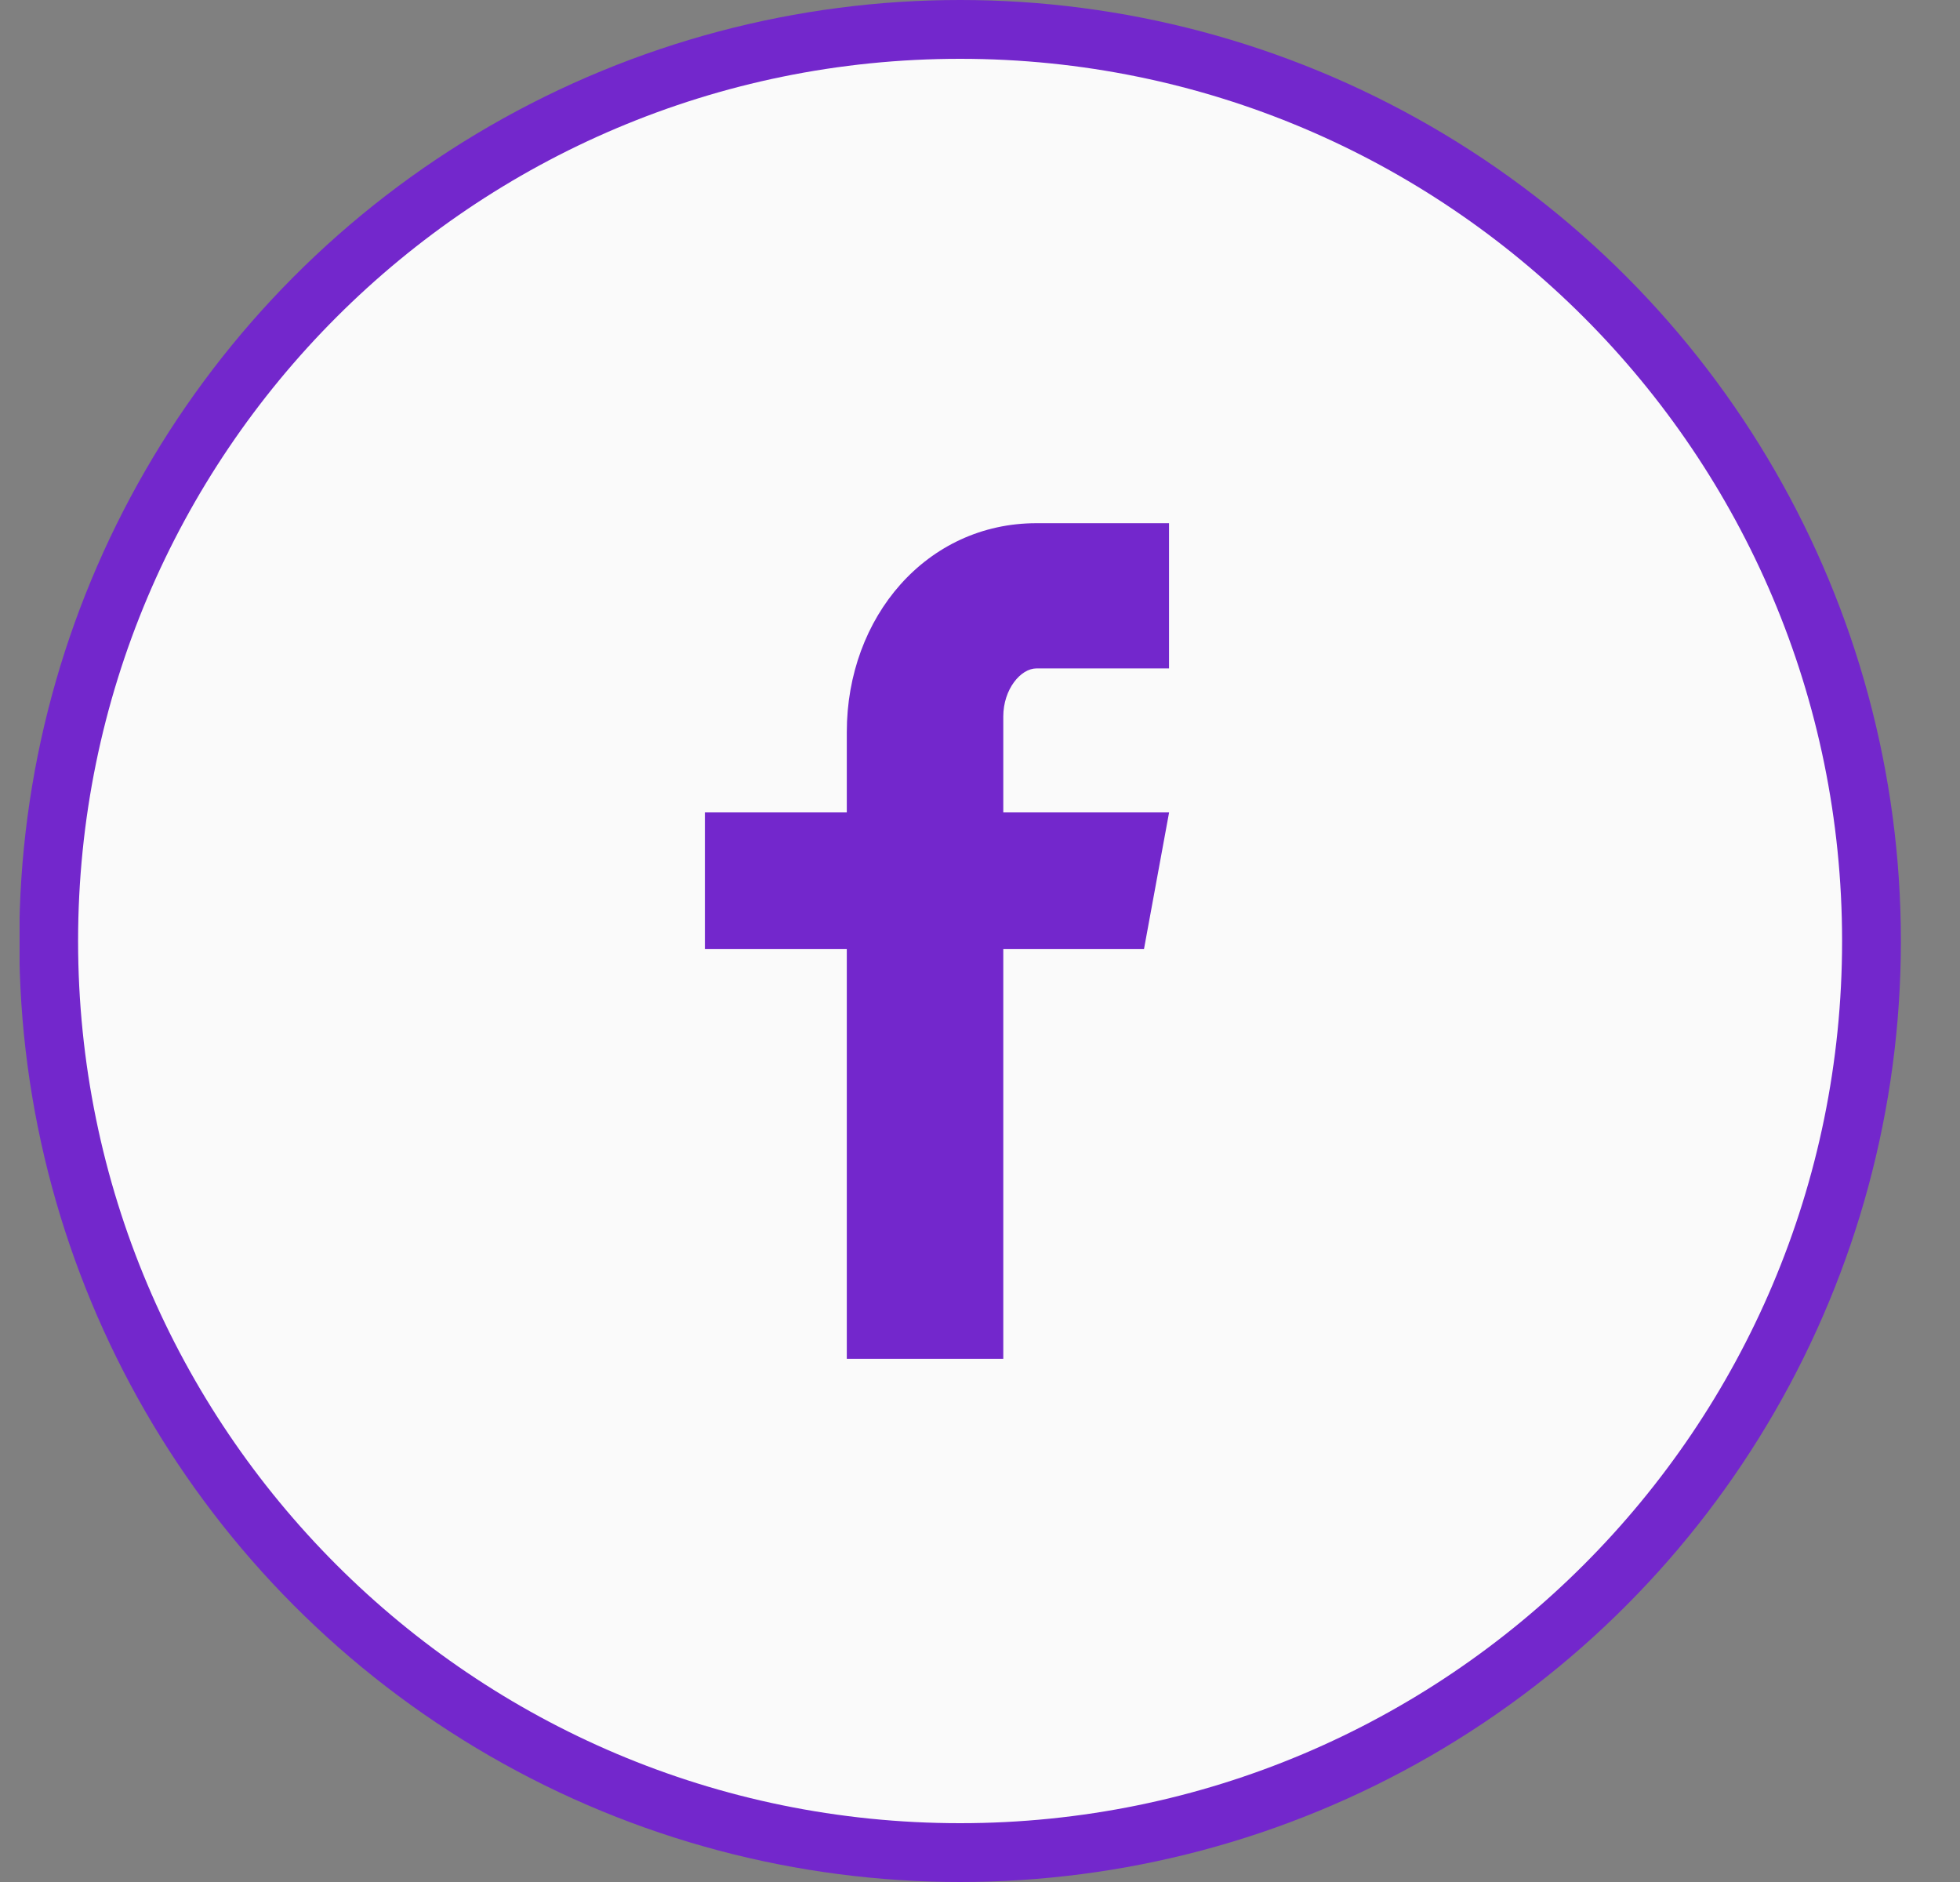 <svg fill="none" height="24" viewBox="0 0 25 24" width="25" xmlns="http://www.w3.org/2000/svg" xmlns:xlink="http://www.w3.org/1999/xlink"><rect x="0" y="0" width="25" height="24" fill="#808080" stroke="none"/><clipPath id="clip0_6844_49643"><path d="M.25 0H24.25V24H.25Z"/></clipPath><g clip-path="url(#clip0_6844_49643)"><circle cx="12.246" cy="12" fill="#7327cc" r="11.625" stroke="#7327cc" stroke-width=".75"/><path d="M12.246.75C6.033.75.996 5.787.996 12.0.996 18.213 6.033 23.25 12.246 23.25 18.459 23.25 23.496 18.213 23.496 12 23.496 5.787 18.459.75 12.246.75ZM14.911 8.524H13.22C13.02 8.524 12.797 8.788 12.797 9.138V10.36H14.912L14.592 12.101H12.797V17.329H10.801V12.101H8.991V10.36H10.801V9.335C10.801 7.866 11.821 6.672 13.22 6.672H14.911V8.524Z" fill="#fafafa"/></g></svg>